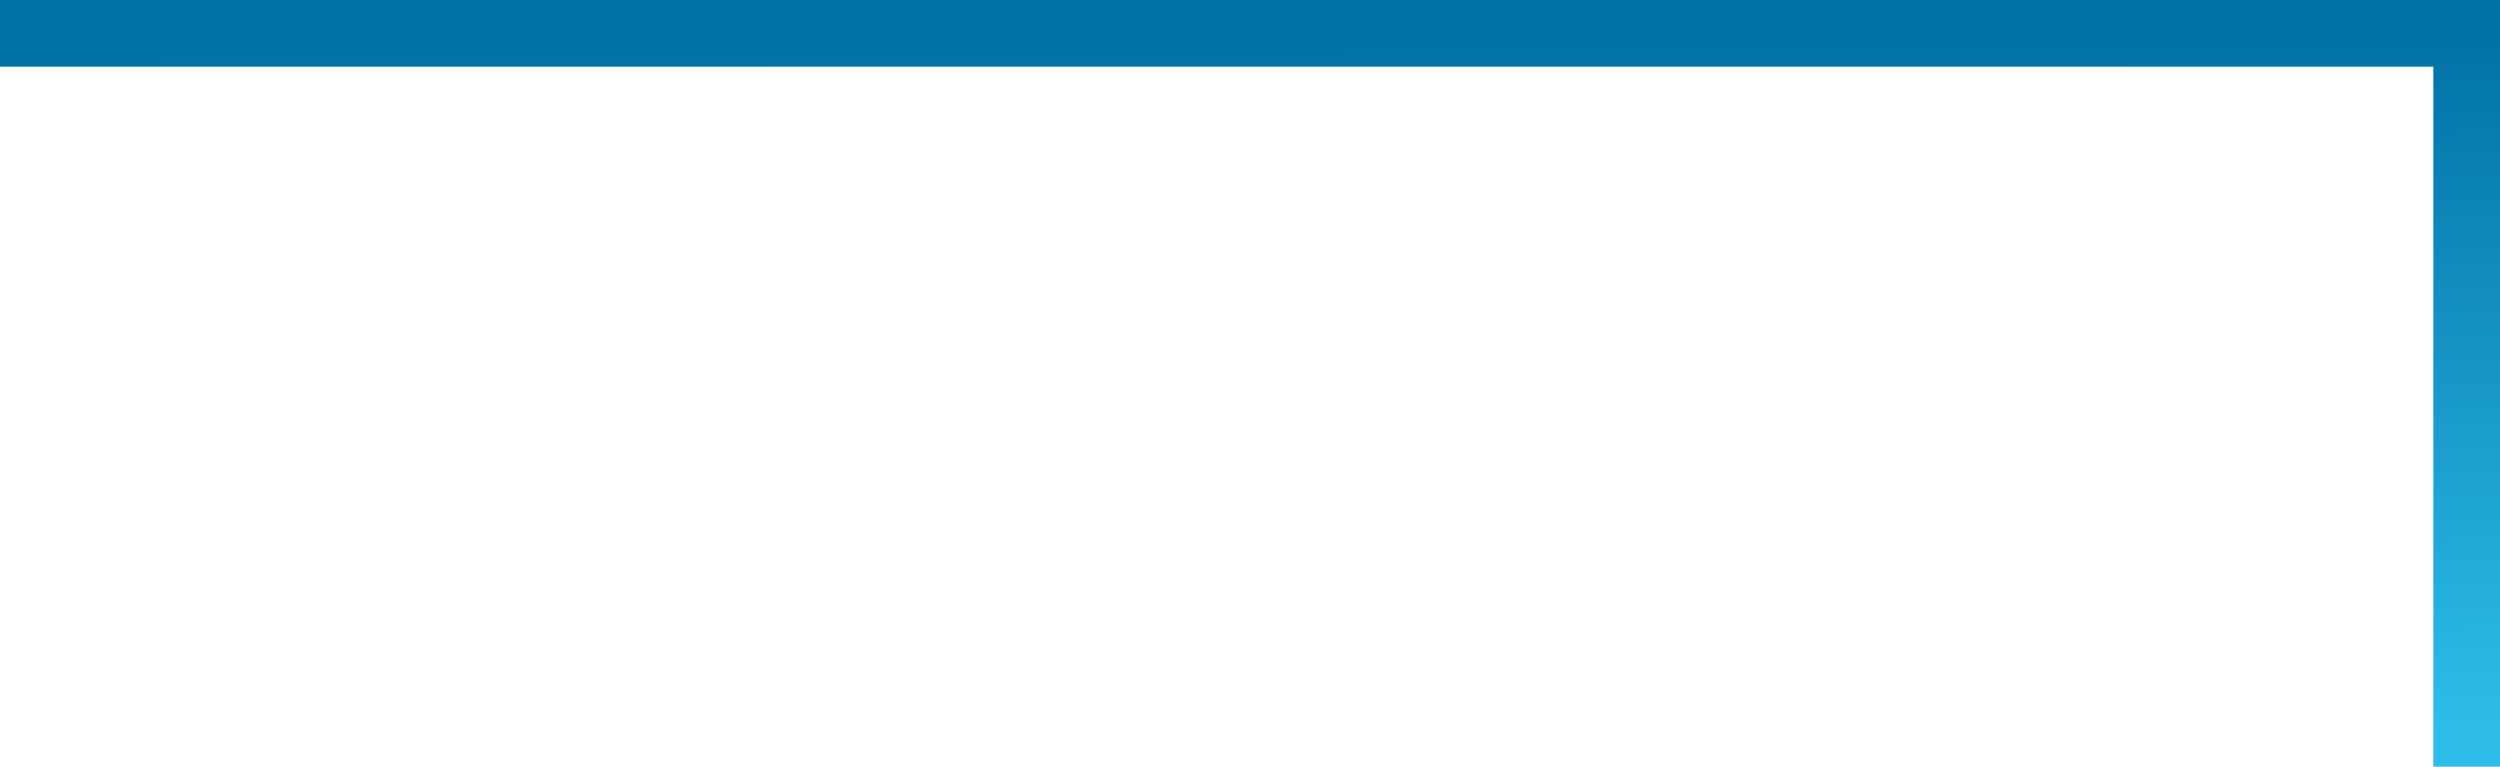 <?xml version="1.0" encoding="UTF-8"?> <svg xmlns="http://www.w3.org/2000/svg" xmlns:xlink="http://www.w3.org/1999/xlink" width="75" height="23" viewBox="0 0 75 23"> <defs> <linearGradient id="linear-gradient" x1="0.511" y1="1" x2="0.489" gradientUnits="objectBoundingBox"> <stop offset="0" stop-color="#2dbde8"></stop> <stop offset="0.03" stop-color="#2dbde8"></stop> <stop offset="0.046" stop-color="#2dbde8"></stop> <stop offset="0.959" stop-color="#0070a5"></stop> <stop offset="0.961" stop-color="#0070a5"></stop> <stop offset="1" stop-color="#0070a5"></stop> </linearGradient> </defs> <path id="shape_2" d="M1077,3782v-21h-73v-2h75v23Z" transform="translate(-1004 -3759)" fill="url(#linear-gradient)"></path> </svg> 